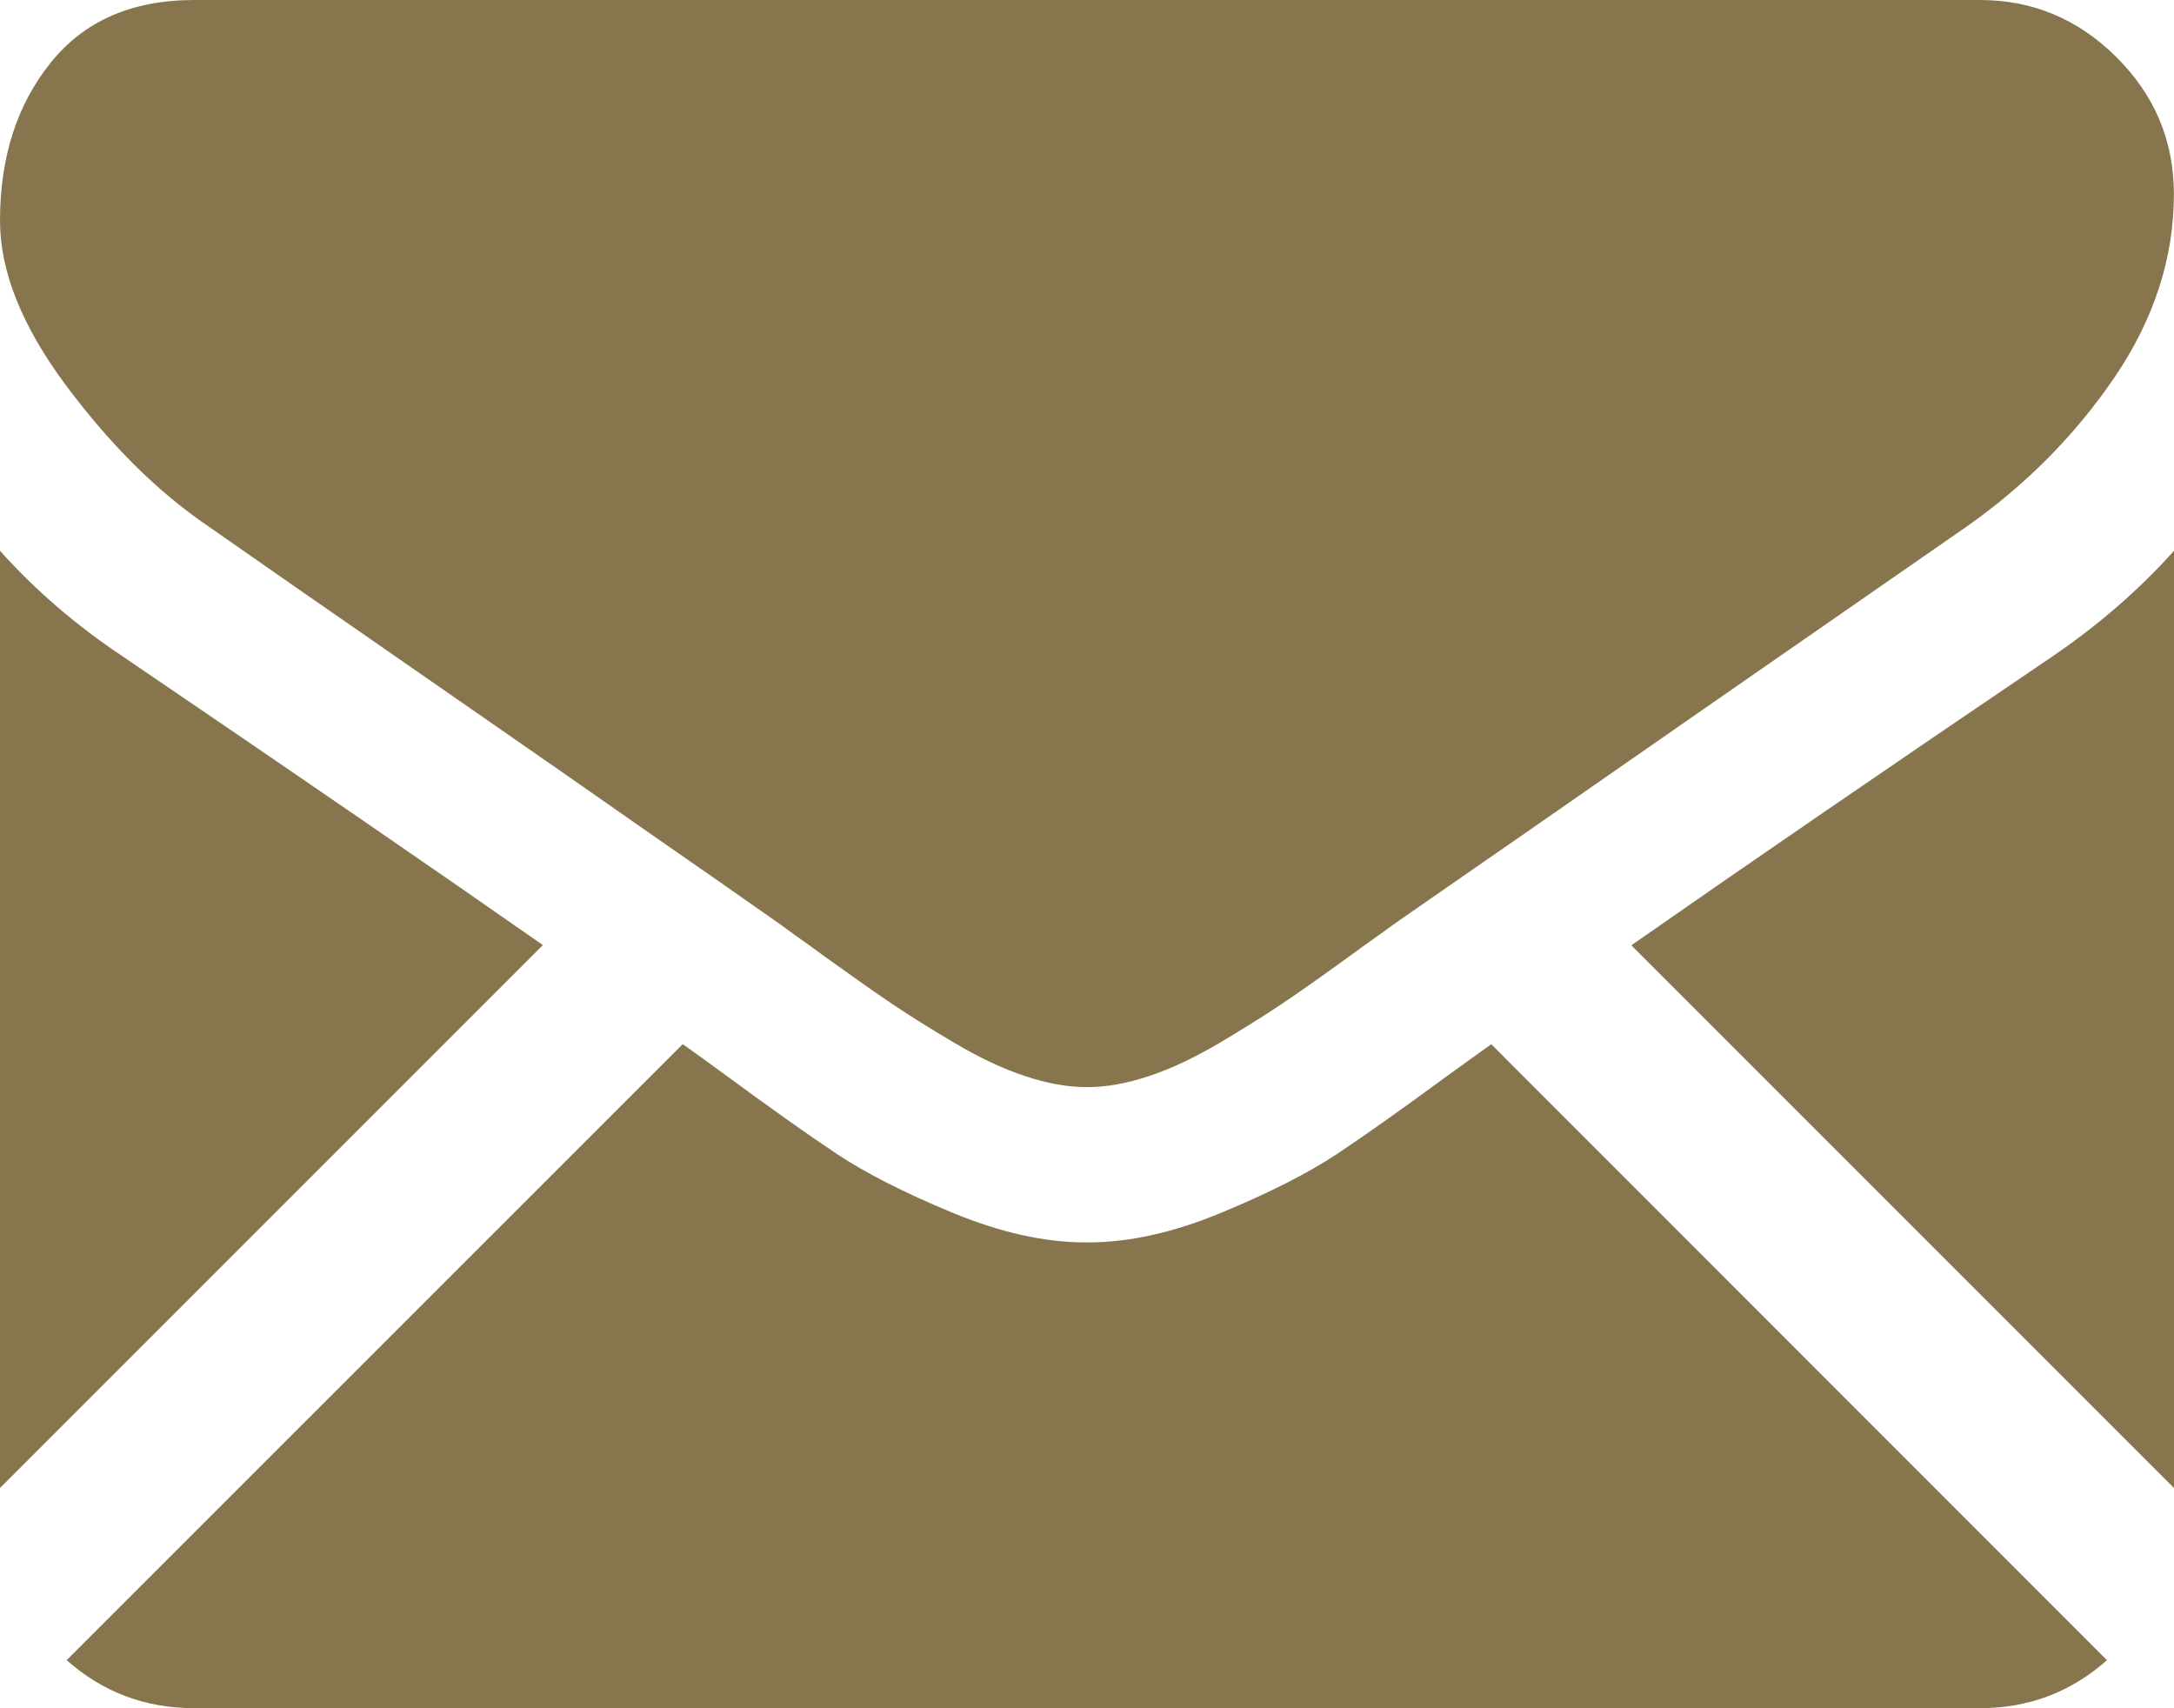 <?xml version="1.0" encoding="utf-8"?>
<!-- Generator: Adobe Illustrator 17.0.0, SVG Export Plug-In . SVG Version: 6.00 Build 0)  -->
<!DOCTYPE svg PUBLIC "-//W3C//DTD SVG 1.1//EN" "http://www.w3.org/Graphics/SVG/1.1/DTD/svg11.dtd">
<svg version="1.1" id="Layer_1" xmlns="http://www.w3.org/2000/svg" xmlns:xlink="http://www.w3.org/1999/xlink" x="0px" y="0px"
	 width="20.656px" height="16.229px" viewBox="0 0 20.656 16.229" enable-background="new 0 0 20.656 16.229" xml:space="preserve">
<g>
	<path fill="#87754E" d="M18.812,16.229c0.464,0,0.866-0.153,1.207-0.456l-5.85-5.852c-0.142,0.102-0.277,0.198-0.406,0.292
		c-0.439,0.322-0.793,0.574-1.066,0.755c-0.273,0.18-0.637,0.365-1.091,0.553c-0.452,0.188-0.875,0.283-1.267,0.283h-0.024
		c-0.391,0-0.814-0.095-1.267-0.283c-0.454-0.188-0.817-0.373-1.09-0.553c-0.273-0.181-0.627-0.433-1.066-0.755
		c-0.123-0.09-0.258-0.189-0.405-0.293l-5.854,5.853c0.343,0.303,0.745,0.456,1.211,0.456H18.812z M18.812,16.229"/>
	<path fill="#87754E" d="M1.164,6.235C0.726,5.943,0.337,5.61,0,5.233v8.904l5.158-5.158C4.127,8.258,2.796,7.344,1.164,6.235
		L1.164,6.235z M1.164,6.235"/>
	<path fill="#87754E" d="M19.503,6.235C17.934,7.298,16.6,8.213,15.5,8.981l5.156,5.156V5.233
		C20.326,5.602,19.94,5.937,19.503,6.235L19.503,6.235z M19.503,6.235"/>
	<path fill="#87754E" d="M18.812,0H1.845C1.253,0,0.797,0.2,0.479,0.599C0.159,0.998,0,1.498,0,2.097
		c0,0.485,0.212,1.01,0.634,1.574c0.423,0.565,0.871,1.008,1.349,1.332c0.262,0.184,1.049,0.732,2.363,1.642
		c0.708,0.491,1.326,0.92,1.856,1.292C6.654,8.25,7.045,8.523,7.366,8.749c0.037,0.026,0.095,0.067,0.17,0.123
		c0.084,0.059,0.19,0.134,0.318,0.229c0.251,0.18,0.458,0.326,0.624,0.438c0.165,0.111,0.365,0.236,0.6,0.375
		c0.233,0.137,0.454,0.242,0.663,0.31c0.207,0.069,0.398,0.104,0.574,0.104h0.024c0.177,0,0.369-0.035,0.576-0.104
		c0.208-0.068,0.429-0.173,0.663-0.31c0.233-0.139,0.434-0.264,0.599-0.375c0.166-0.111,0.374-0.258,0.623-0.438
		c0.129-0.095,0.234-0.17,0.318-0.229c0.076-0.056,0.134-0.097,0.171-0.123c0.25-0.175,0.642-0.445,1.168-0.81
		c0.954-0.664,2.362-1.642,4.229-2.936c0.56-0.394,1.028-0.865,1.405-1.418c0.376-0.554,0.564-1.134,0.564-1.741
		c0-0.507-0.183-0.941-0.548-1.303C19.744,0.18,19.31,0,18.812,0L18.812,0z M18.812,0"/>
</g>
</svg>
